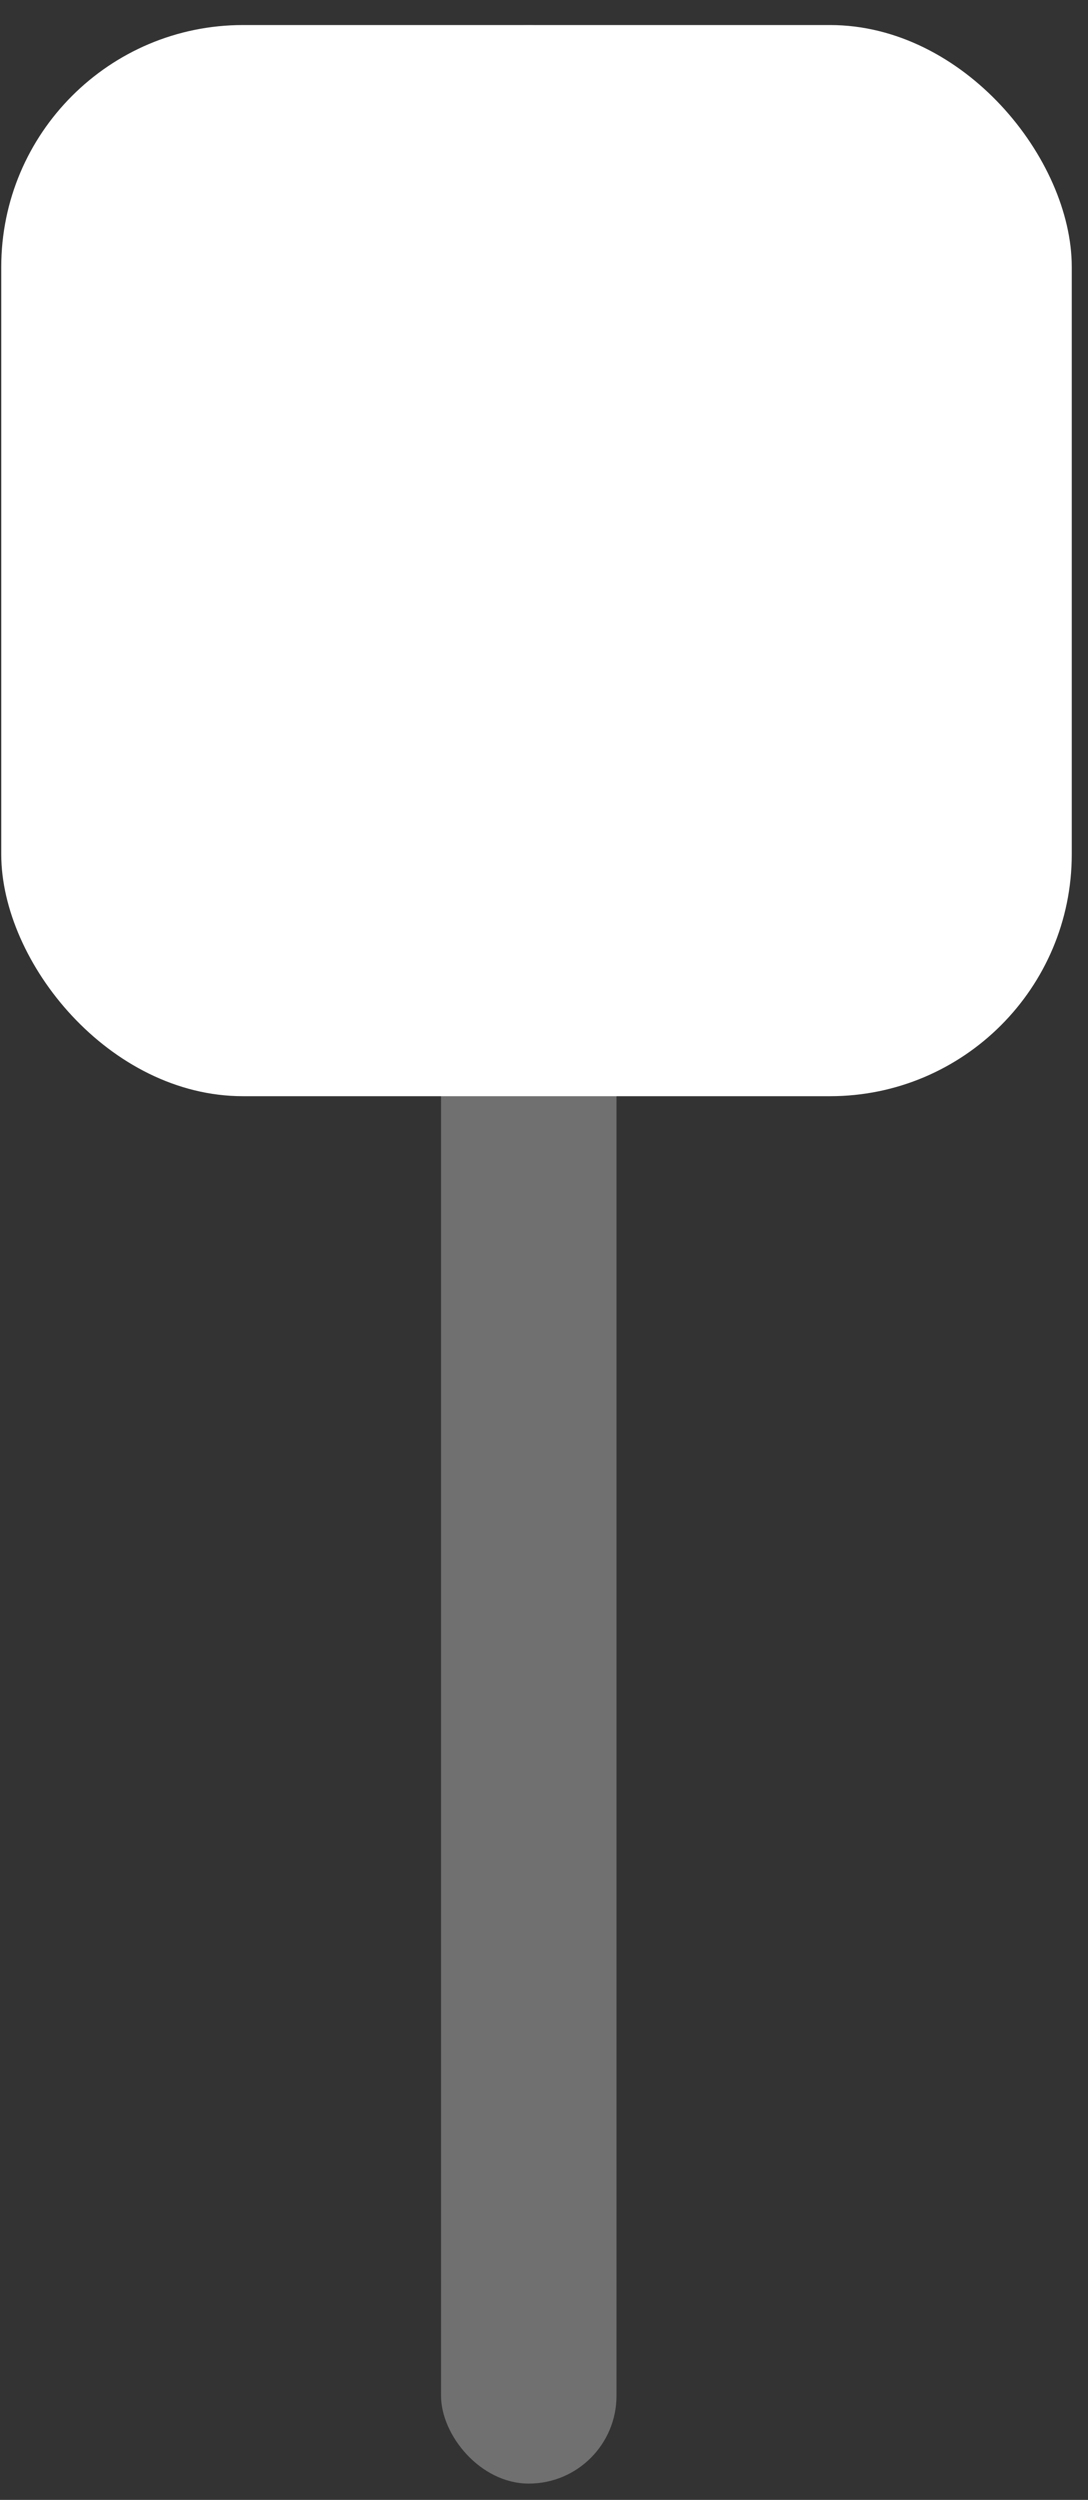 <svg width="27" height="62" viewBox="0 0 27 62" fill="none" xmlns="http://www.w3.org/2000/svg">
<rect x="0" y="0" width="27" height="62" fill="#333333" stroke="none"/>
<rect x="0.031" y="0.621" width="26.566" height="26.566" rx="6" fill="white"/>
<rect x="10.945" y="0.621" width="4.354" height="60.975" rx="2.177" fill="white" fill-opacity="0.3"/>
</svg>
